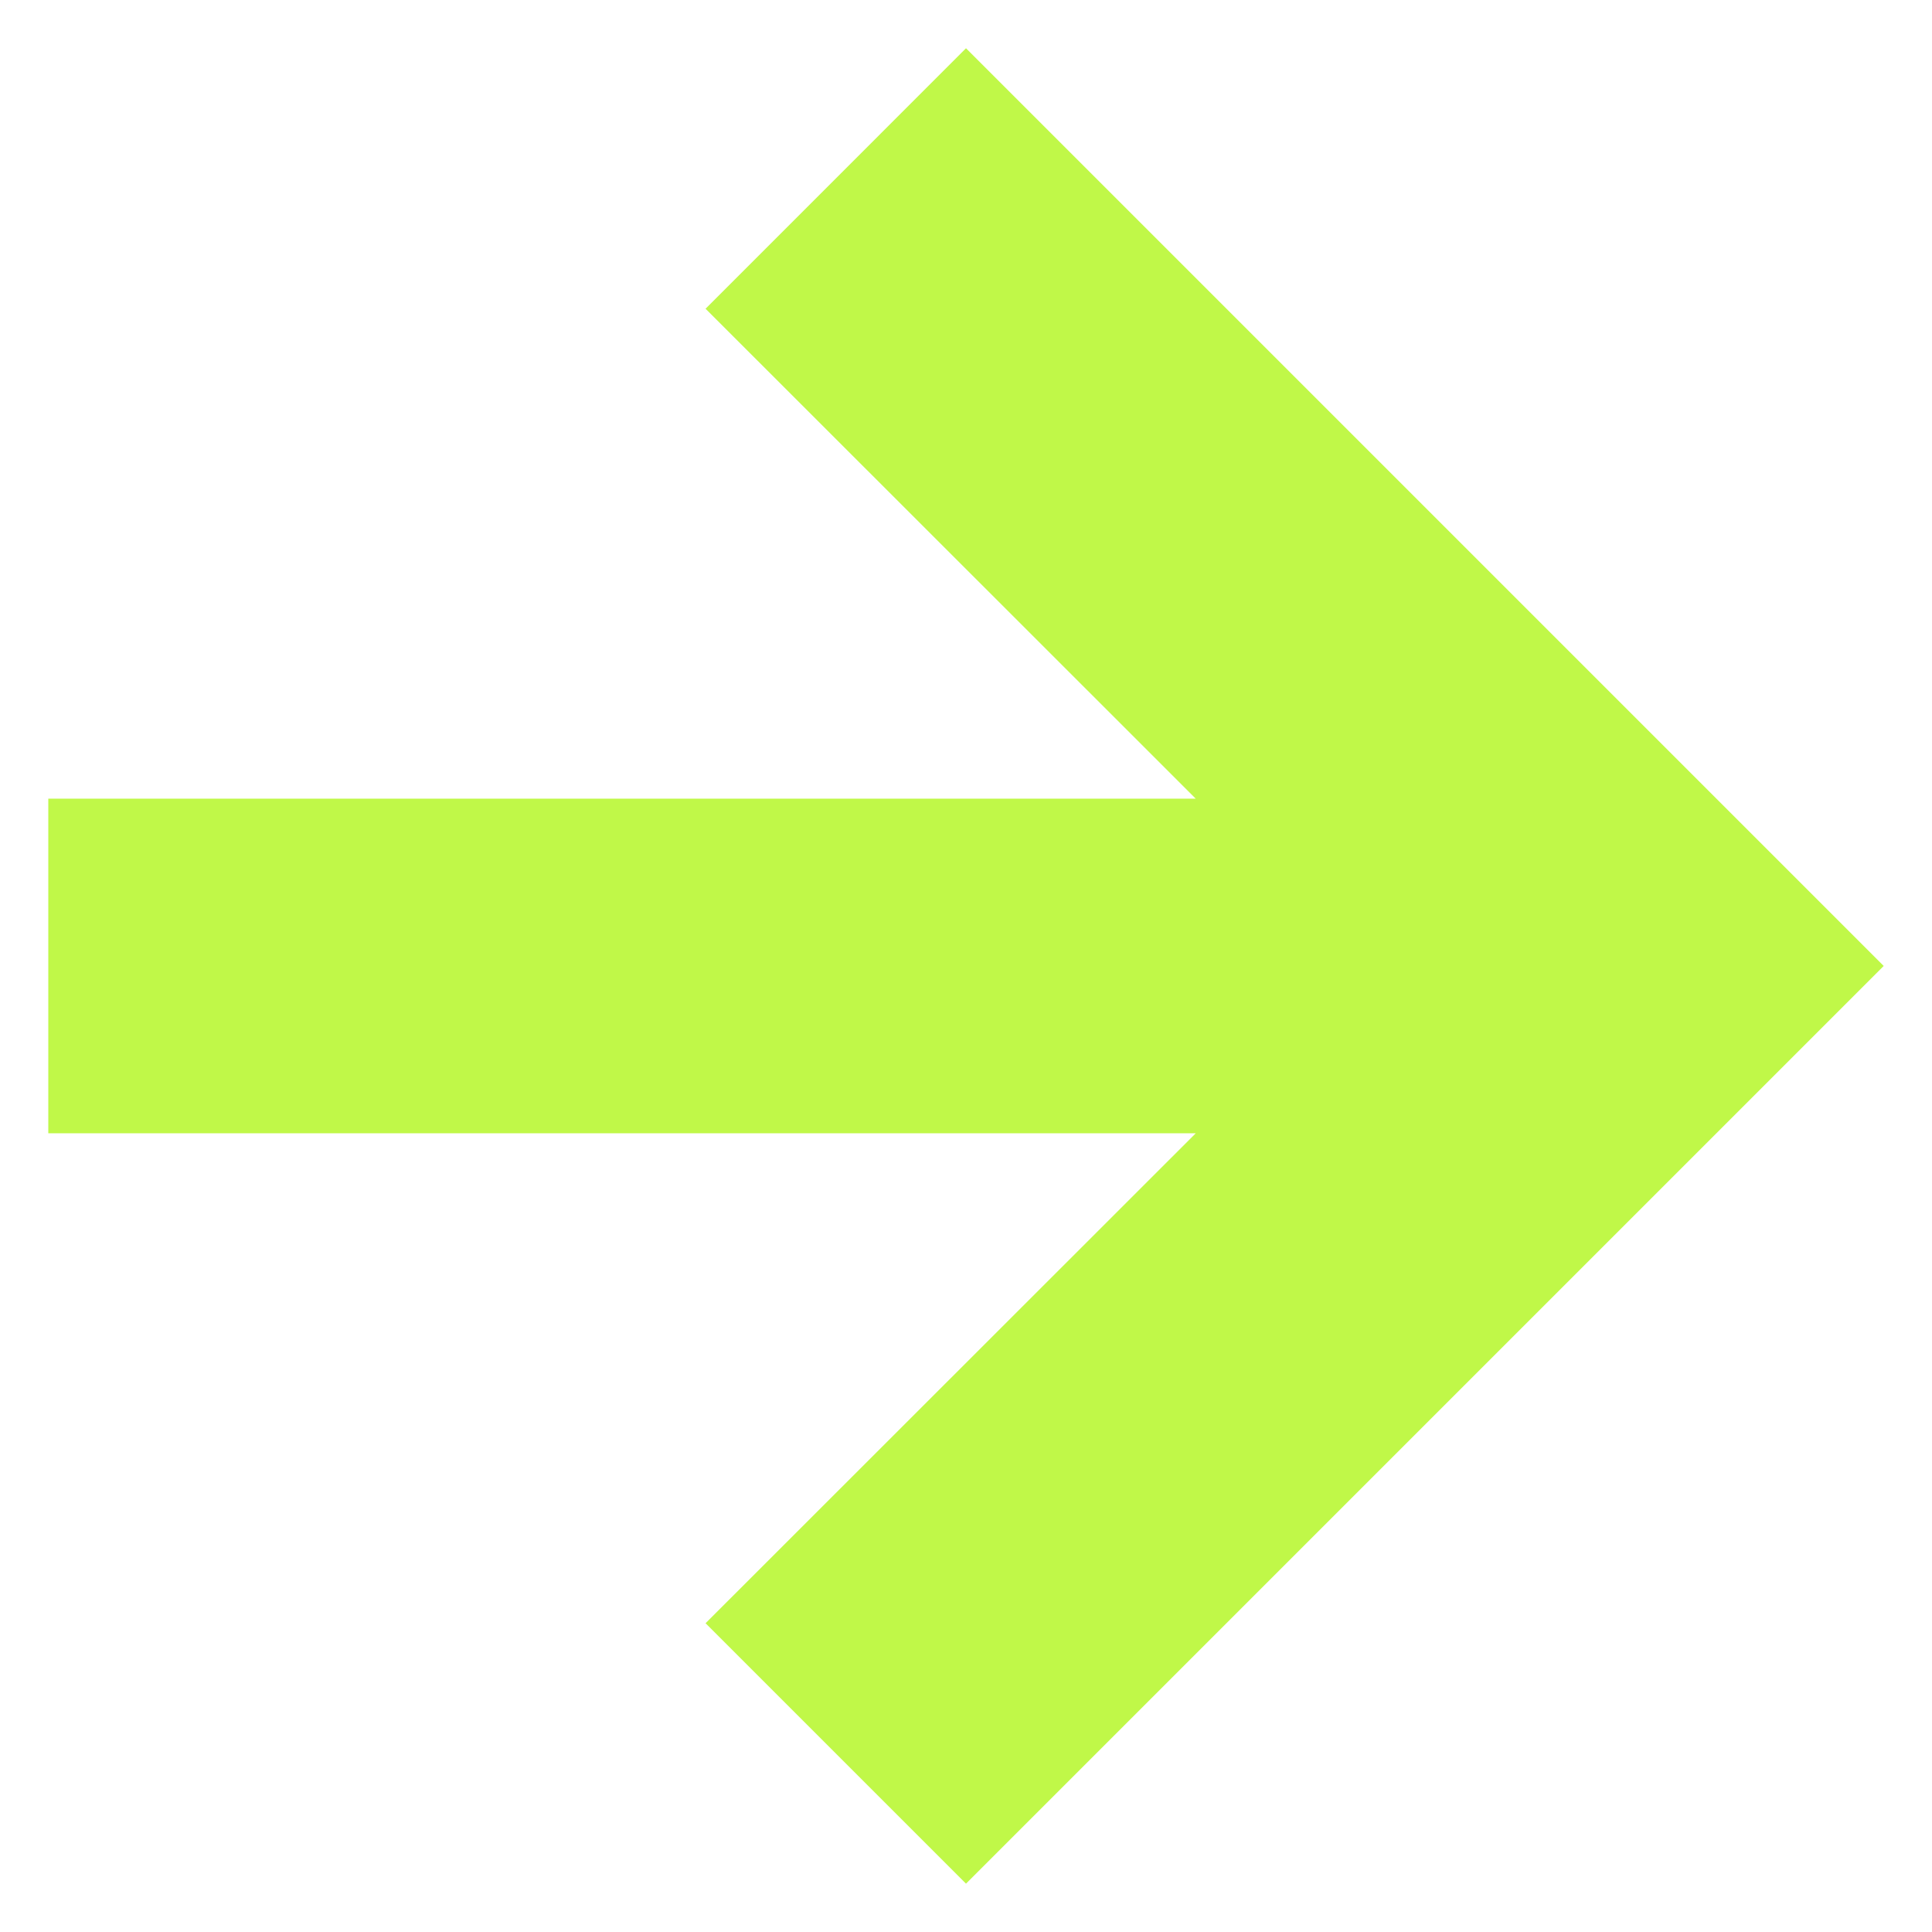 <?xml version="1.0" encoding="UTF-8"?> <svg xmlns="http://www.w3.org/2000/svg" viewBox="0 0 100 100" fill-rule="evenodd"><path d="m36.52 15.98 25.371 25.359h-59.391v17.32h59.391l-25.371 25.359 13.48 13.48 47.5-47.5-47.5-47.5z" fill="#c0f848"></path></svg> 
